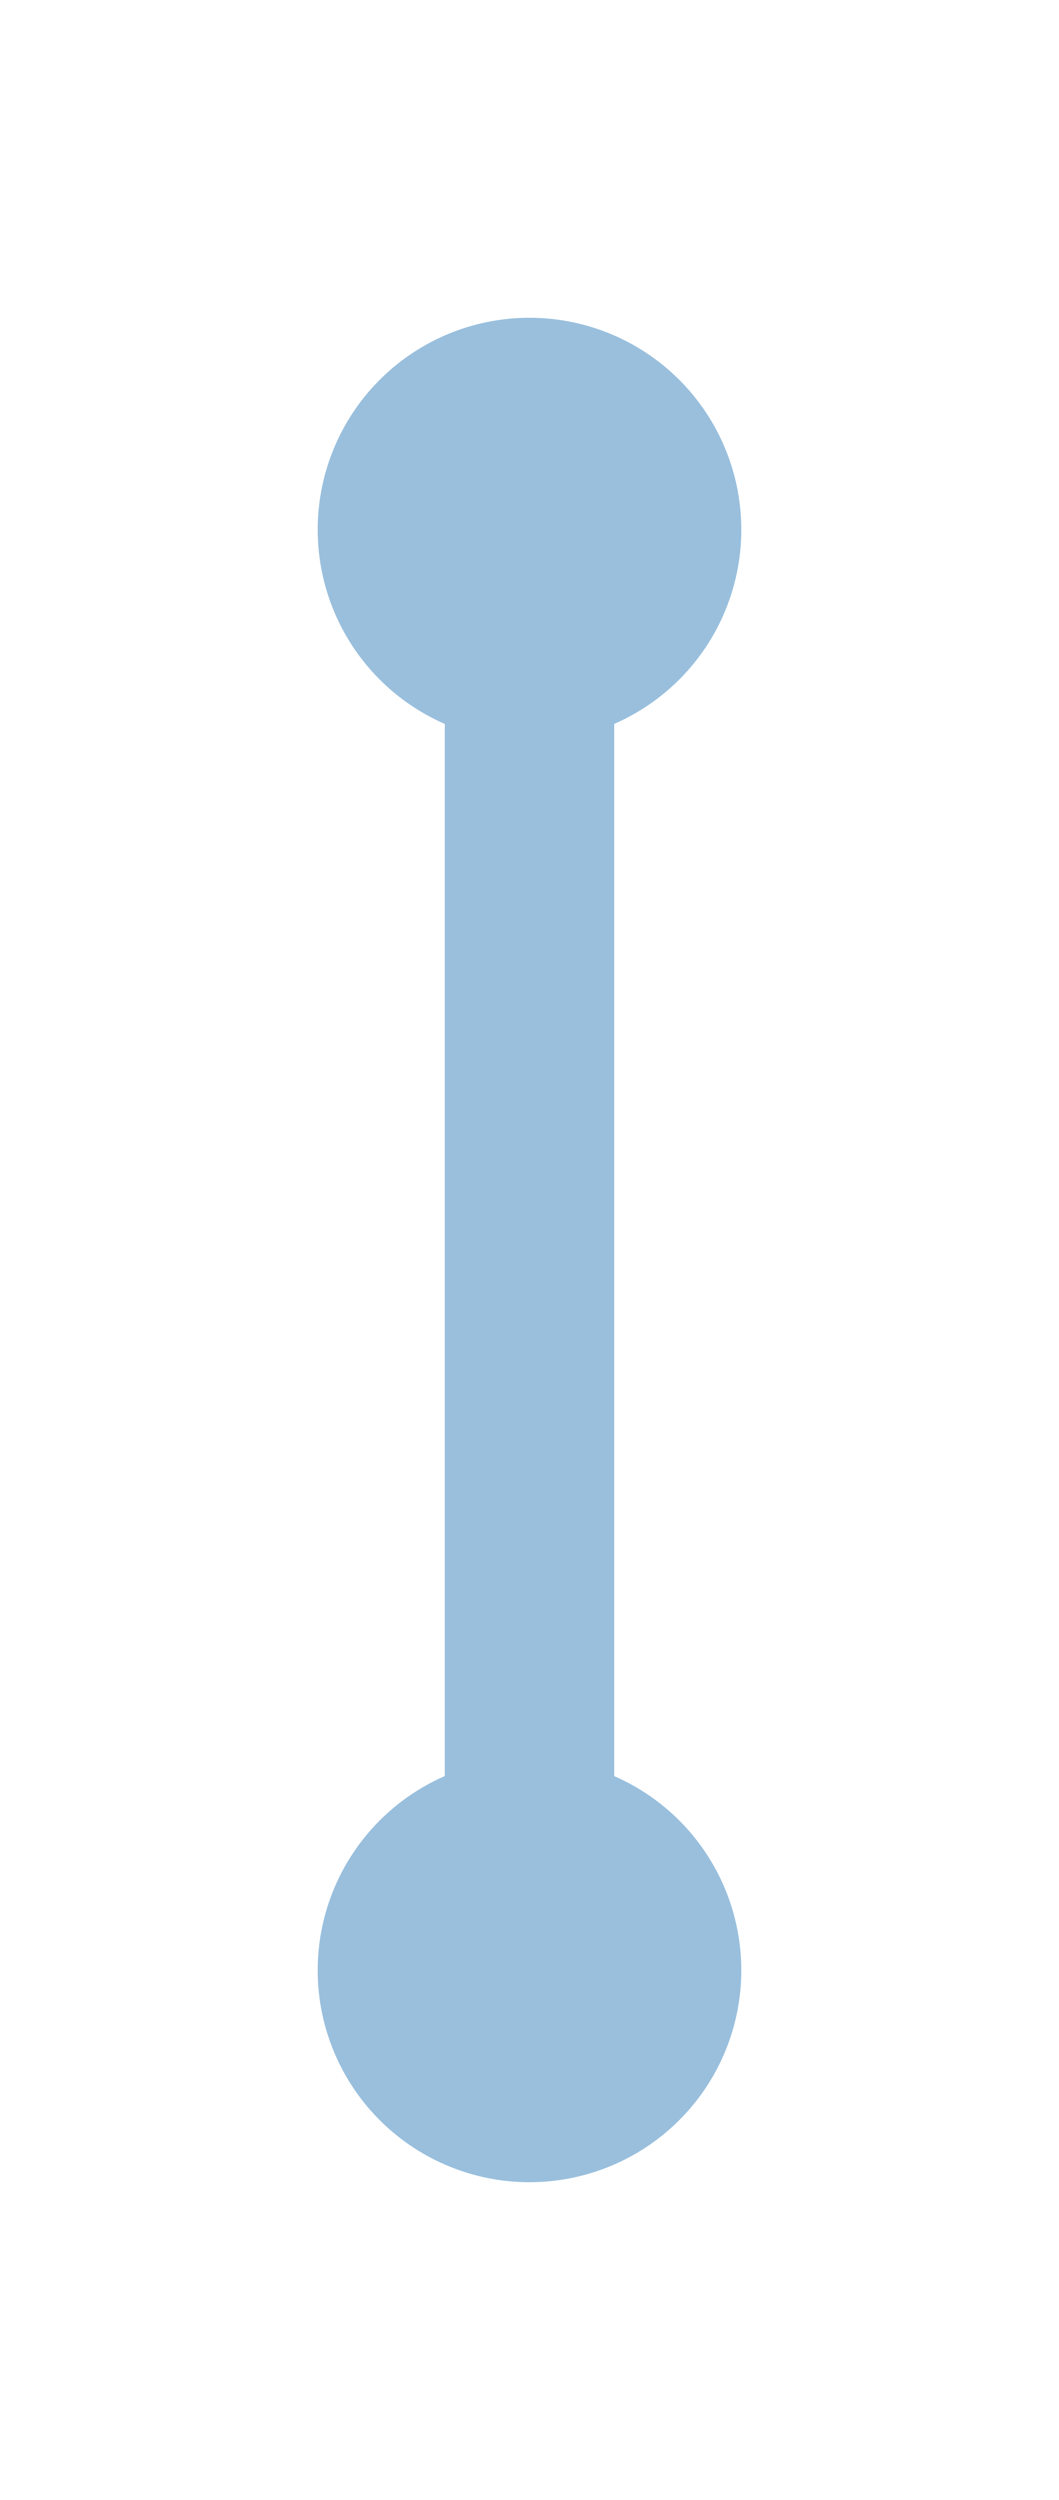 <svg xmlns="http://www.w3.org/2000/svg" xmlns:xlink="http://www.w3.org/1999/xlink" width="50" height="118.002" viewBox="0 0 50 118.002">
  <defs>
    <filter id="联合_7" x="0" y="0" width="50" height="118.002" filterUnits="userSpaceOnUse">
      <feOffset dy="3" input="SourceAlpha"/>
      <feGaussianBlur stdDeviation="5" result="blur"/>
      <feFlood flood-opacity="0.149"/>
      <feComposite operator="in" in2="blur"/>
      <feComposite in="SourceGraphic"/>
    </filter>
  </defs>
  <g transform="matrix(1, 0, 0, 1, 0, 0)" filter="url(#联合_7)">
    <path id="联合_7-2" data-name="联合 7" d="M-3194-12874a10,10,0,0,1,6-9.168v-49.663a10,10,0,0,1-6-9.17,10,10,0,0,1,10-10,10,10,0,0,1,10,10,10,10,0,0,1-6,9.169v49.665a10,10,0,0,1,6,9.167,10,10,0,0,1-10,10A10,10,0,0,1-3194-12874Z" transform="translate(3209 12964)" fill="#99bfdd"/>
  </g>
</svg>
